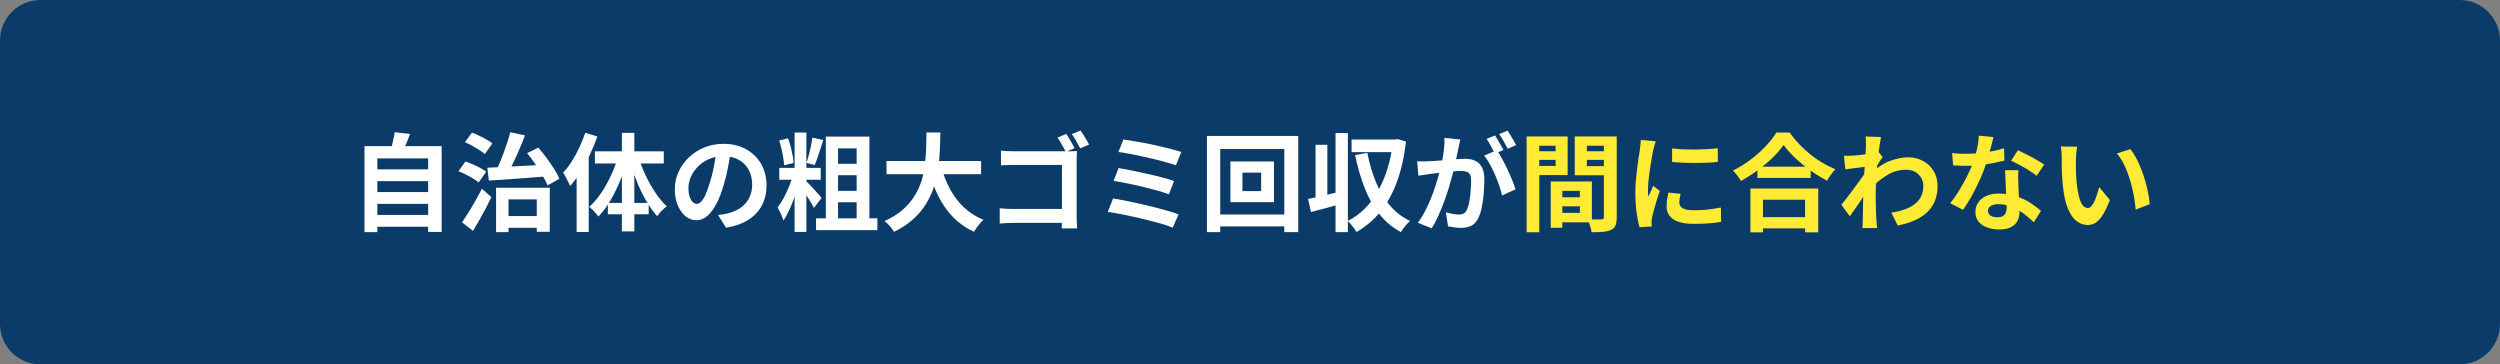 <svg width="494" height="72" viewBox="0 0 494 72" fill="none" xmlns="http://www.w3.org/2000/svg">
<rect x="0" y="0" width="494" height="72" fill="#808080" stroke="none"/>
<path d="M0 8C0 3.582 3.582 0 8 0H486C490.418 0 494 3.582 494 8V64C494 68.418 490.418 72 486 72H8C3.582 72 0 68.418 0 64V8Z" fill="#0B3C69"/>
<path d="M410.461 28.985C410.405 29.237 410.356 29.524 410.314 29.846C410.286 30.168 410.258 30.483 410.23 30.791C410.216 31.099 410.209 31.351 410.209 31.547C410.195 32.009 410.188 32.485 410.188 32.975C410.202 33.465 410.216 33.969 410.23 34.487C410.258 34.991 410.293 35.495 410.335 35.999C410.433 37.007 410.573 37.896 410.755 38.666C410.937 39.436 411.175 40.038 411.469 40.472C411.763 40.892 412.134 41.102 412.582 41.102C412.82 41.102 413.051 40.969 413.275 40.703C413.513 40.437 413.723 40.094 413.905 39.674C414.101 39.24 414.269 38.785 414.409 38.309C414.563 37.833 414.696 37.385 414.808 36.965L416.908 39.527C416.446 40.745 415.984 41.718 415.522 42.446C415.074 43.16 414.605 43.678 414.115 44C413.625 44.308 413.093 44.462 412.519 44.462C411.763 44.462 411.042 44.21 410.356 43.706C409.684 43.202 409.11 42.39 408.634 41.27C408.158 40.136 407.822 38.631 407.626 36.755C407.556 36.111 407.5 35.432 407.458 34.718C407.43 34.004 407.409 33.325 407.395 32.681C407.395 32.037 407.395 31.505 407.395 31.085C407.395 30.791 407.381 30.441 407.353 30.035C407.325 29.629 407.283 29.265 407.227 28.943L410.461 28.985ZM420.961 29.468C421.353 29.944 421.731 30.525 422.095 31.211C422.459 31.897 422.795 32.632 423.103 33.416C423.411 34.2 423.684 35.005 423.922 35.831C424.16 36.643 424.349 37.441 424.489 38.225C424.643 38.995 424.741 39.702 424.783 40.346L422.011 41.417C421.941 40.563 421.815 39.632 421.633 38.624C421.451 37.616 421.206 36.601 420.898 35.579C420.59 34.557 420.219 33.591 419.785 32.681C419.365 31.771 418.868 30.987 418.294 30.329L420.961 29.468Z" fill="#FFEA34"/>
<path d="M385.743 30.245C386.191 30.301 386.667 30.343 387.171 30.371C387.689 30.385 388.144 30.392 388.536 30.392C389.404 30.392 390.279 30.343 391.161 30.245C392.057 30.147 392.918 30.021 393.744 29.867C394.57 29.699 395.319 29.51 395.991 29.3L396.075 31.736C395.473 31.89 394.752 32.051 393.912 32.219C393.086 32.373 392.211 32.506 391.287 32.618C390.363 32.716 389.453 32.765 388.557 32.765C388.137 32.765 387.71 32.758 387.276 32.744C386.842 32.73 386.394 32.709 385.932 32.681L385.743 30.245ZM393.912 27.095C393.828 27.445 393.716 27.9 393.576 28.46C393.436 29.02 393.275 29.608 393.093 30.224C392.925 30.84 392.743 31.449 392.547 32.051C392.239 33.059 391.833 34.13 391.329 35.264C390.825 36.398 390.279 37.504 389.691 38.582C389.103 39.66 388.508 40.619 387.906 41.459L385.365 40.157C385.841 39.569 386.31 38.918 386.772 38.204C387.234 37.49 387.668 36.755 388.074 35.999C388.48 35.243 388.844 34.515 389.166 33.815C389.502 33.101 389.768 32.457 389.964 31.883C390.23 31.141 390.461 30.315 390.657 29.405C390.867 28.481 390.986 27.613 391.014 26.801L393.912 27.095ZM398.826 33.626C398.798 34.074 398.784 34.522 398.784 34.97C398.798 35.404 398.812 35.852 398.826 36.314C398.84 36.636 398.854 37.049 398.868 37.553C398.896 38.043 398.924 38.568 398.952 39.128C398.98 39.674 399.001 40.199 399.015 40.703C399.043 41.193 399.057 41.585 399.057 41.879C399.057 42.523 398.924 43.111 398.658 43.643C398.392 44.161 397.965 44.574 397.377 44.882C396.803 45.19 396.012 45.344 395.004 45.344C394.136 45.344 393.352 45.211 392.652 44.945C391.952 44.693 391.392 44.315 390.972 43.811C390.552 43.293 390.342 42.649 390.342 41.879C390.342 41.193 390.524 40.577 390.888 40.031C391.252 39.471 391.777 39.037 392.463 38.729C393.163 38.407 394.003 38.246 394.983 38.246C396.215 38.246 397.349 38.421 398.385 38.771C399.421 39.107 400.352 39.541 401.178 40.073C402.004 40.605 402.711 41.137 403.299 41.669L401.892 43.916C401.514 43.58 401.08 43.202 400.59 42.782C400.114 42.362 399.575 41.97 398.973 41.606C398.385 41.242 397.741 40.941 397.041 40.703C396.355 40.465 395.613 40.346 394.815 40.346C394.213 40.346 393.73 40.465 393.366 40.703C393.002 40.941 392.82 41.249 392.82 41.627C392.82 42.019 392.974 42.334 393.282 42.572C393.604 42.81 394.052 42.929 394.626 42.929C395.102 42.929 395.48 42.852 395.76 42.698C396.04 42.53 396.236 42.299 396.348 42.005C396.46 41.697 396.516 41.354 396.516 40.976C396.516 40.654 396.502 40.199 396.474 39.611C396.446 39.023 396.411 38.372 396.369 37.658C396.341 36.944 396.313 36.23 396.285 35.516C396.257 34.802 396.229 34.172 396.201 33.626H398.826ZM402.438 34.739C402.032 34.403 401.528 34.046 400.926 33.668C400.324 33.29 399.701 32.933 399.057 32.597C398.427 32.247 397.874 31.967 397.398 31.757L398.742 29.678C399.12 29.846 399.547 30.056 400.023 30.308C400.513 30.546 401.003 30.798 401.493 31.064C401.997 31.33 402.459 31.596 402.879 31.862C403.313 32.114 403.663 32.338 403.929 32.534L402.438 34.739Z" fill="#FFEA34"/>
<path d="M373.731 42.026C374.655 41.886 375.502 41.683 376.272 41.417C377.042 41.151 377.707 40.808 378.267 40.388C378.841 39.968 379.282 39.457 379.59 38.855C379.898 38.239 380.052 37.518 380.052 36.692C380.052 36.286 379.975 35.894 379.821 35.516C379.667 35.138 379.436 34.802 379.128 34.508C378.834 34.2 378.477 33.962 378.057 33.794C377.637 33.626 377.161 33.542 376.629 33.542C375.299 33.542 374.06 33.892 372.912 34.592C371.764 35.278 370.679 36.167 369.657 37.259V34.277C370.917 33.101 372.184 32.275 373.458 31.799C374.746 31.323 375.95 31.085 377.07 31.085C378.148 31.085 379.121 31.323 379.989 31.799C380.871 32.275 381.571 32.94 382.089 33.794C382.607 34.648 382.866 35.635 382.866 36.755C382.866 37.819 382.698 38.778 382.362 39.632C382.026 40.486 381.529 41.235 380.871 41.879C380.213 42.523 379.394 43.069 378.414 43.517C377.434 43.951 376.293 44.301 374.991 44.567L373.731 42.026ZM368.964 32.912C368.74 32.926 368.453 32.961 368.103 33.017C367.753 33.059 367.375 33.108 366.969 33.164C366.577 33.206 366.178 33.255 365.772 33.311C365.366 33.367 364.988 33.416 364.638 33.458L364.365 30.77C364.673 30.784 364.96 30.791 365.226 30.791C365.506 30.777 365.828 30.763 366.192 30.749C366.528 30.721 366.927 30.686 367.389 30.644C367.865 30.588 368.341 30.525 368.817 30.455C369.307 30.385 369.762 30.308 370.182 30.224C370.602 30.14 370.931 30.056 371.169 29.972L372.009 31.043C371.883 31.211 371.736 31.421 371.568 31.673C371.414 31.925 371.253 32.184 371.085 32.45C370.917 32.702 370.77 32.926 370.644 33.122L369.405 37.07C369.181 37.392 368.901 37.798 368.565 38.288C368.243 38.778 367.9 39.296 367.536 39.842C367.172 40.388 366.815 40.913 366.465 41.417C366.115 41.921 365.8 42.362 365.52 42.74L363.861 40.451C364.127 40.115 364.435 39.73 364.785 39.296C365.135 38.848 365.492 38.379 365.856 37.889C366.234 37.385 366.605 36.888 366.969 36.398C367.333 35.894 367.669 35.425 367.977 34.991C368.299 34.543 368.565 34.158 368.775 33.836L368.817 33.29L368.964 32.912ZM368.712 28.859C368.712 28.551 368.712 28.243 368.712 27.935C368.712 27.613 368.684 27.291 368.628 26.969L371.694 27.074C371.624 27.396 371.54 27.865 371.442 28.481C371.344 29.083 371.246 29.776 371.148 30.56C371.064 31.344 370.98 32.17 370.896 33.038C370.826 33.892 370.763 34.746 370.707 35.6C370.665 36.454 370.644 37.252 370.644 37.994C370.644 38.568 370.644 39.149 370.644 39.737C370.658 40.325 370.672 40.927 370.686 41.543C370.7 42.159 370.728 42.796 370.77 43.454C370.784 43.636 370.805 43.888 370.833 44.21C370.861 44.546 370.889 44.833 370.917 45.071H368.019C368.047 44.833 368.061 44.553 368.061 44.231C368.075 43.923 368.082 43.685 368.082 43.517C368.096 42.831 368.11 42.194 368.124 41.606C368.138 41.018 368.145 40.395 368.145 39.737C368.159 39.079 368.18 38.316 368.208 37.448C368.222 37.126 368.243 36.72 368.271 36.23C368.299 35.726 368.327 35.18 368.355 34.592C368.397 33.99 368.439 33.381 368.481 32.765C368.523 32.149 368.558 31.575 368.586 31.043C368.628 30.497 368.656 30.035 368.67 29.657C368.698 29.265 368.712 28.999 368.712 28.859Z" fill="#FFEA34"/>
<path d="M347.271 32.933H357.792V35.159H347.271V32.933ZM346.998 42.908H357.855V45.134H346.998V42.908ZM345.885 37.259H359.283V45.911H356.679V39.464H348.363V45.911H345.885V37.259ZM352.437 28.649C351.863 29.475 351.135 30.315 350.253 31.169C349.385 32.023 348.412 32.842 347.334 33.626C346.27 34.41 345.164 35.117 344.016 35.747C343.904 35.551 343.757 35.327 343.575 35.075C343.407 34.823 343.218 34.578 343.008 34.34C342.812 34.088 342.616 33.878 342.42 33.71C343.638 33.108 344.8 32.387 345.906 31.547C347.026 30.707 348.027 29.818 348.909 28.88C349.791 27.942 350.491 27.046 351.009 26.192H353.634C354.194 26.99 354.824 27.753 355.524 28.481C356.224 29.209 356.959 29.888 357.729 30.518C358.513 31.148 359.325 31.708 360.165 32.198C361.005 32.688 361.838 33.101 362.664 33.437C362.356 33.759 362.062 34.123 361.782 34.529C361.502 34.921 361.25 35.313 361.026 35.705C360.214 35.285 359.395 34.802 358.569 34.256C357.743 33.696 356.945 33.108 356.175 32.492C355.419 31.862 354.719 31.225 354.075 30.581C353.431 29.923 352.885 29.279 352.437 28.649Z" fill="#FFEA34"/>
<path d="M330.409 29.321C331.053 29.405 331.774 29.468 332.572 29.51C333.384 29.538 334.203 29.552 335.029 29.552C335.869 29.538 336.674 29.51 337.444 29.468C338.214 29.412 338.879 29.356 339.439 29.3V32.009C338.795 32.065 338.088 32.114 337.318 32.156C336.548 32.184 335.757 32.198 334.945 32.198C334.133 32.198 333.335 32.184 332.551 32.156C331.781 32.114 331.067 32.065 330.409 32.009V29.321ZM332.089 38.288C332.005 38.638 331.942 38.953 331.9 39.233C331.858 39.499 331.837 39.772 331.837 40.052C331.837 40.276 331.893 40.486 332.005 40.682C332.117 40.864 332.285 41.025 332.509 41.165C332.747 41.291 333.048 41.389 333.412 41.459C333.79 41.515 334.245 41.543 334.777 41.543C335.715 41.543 336.597 41.501 337.423 41.417C338.249 41.319 339.124 41.179 340.048 40.997L340.09 43.832C339.418 43.958 338.641 44.056 337.759 44.126C336.891 44.196 335.862 44.231 334.672 44.231C332.866 44.231 331.522 43.93 330.64 43.328C329.758 42.712 329.317 41.865 329.317 40.787C329.317 40.381 329.345 39.961 329.401 39.527C329.471 39.079 329.562 38.589 329.674 38.057L332.089 38.288ZM327.175 27.914C327.119 28.054 327.056 28.25 326.986 28.502C326.916 28.754 326.846 28.999 326.776 29.237C326.72 29.475 326.678 29.657 326.65 29.783C326.608 30.077 326.538 30.462 326.44 30.938C326.356 31.4 326.265 31.925 326.167 32.513C326.083 33.087 325.999 33.675 325.915 34.277C325.831 34.879 325.761 35.46 325.705 36.02C325.663 36.58 325.642 37.07 325.642 37.49C325.642 37.686 325.642 37.91 325.642 38.162C325.656 38.414 325.684 38.645 325.726 38.855C325.824 38.617 325.929 38.379 326.041 38.141C326.153 37.903 326.265 37.665 326.377 37.427C326.489 37.175 326.587 36.937 326.671 36.713L327.973 37.742C327.777 38.316 327.574 38.932 327.364 39.59C327.168 40.248 326.986 40.871 326.818 41.459C326.664 42.033 326.545 42.509 326.461 42.887C326.433 43.041 326.405 43.216 326.377 43.412C326.363 43.608 326.356 43.762 326.356 43.874C326.356 43.986 326.356 44.119 326.356 44.273C326.37 44.441 326.384 44.595 326.398 44.735L323.962 44.903C323.752 44.175 323.563 43.209 323.395 42.005C323.227 40.787 323.143 39.464 323.143 38.036C323.143 37.252 323.178 36.454 323.248 35.642C323.318 34.83 323.402 34.053 323.5 33.311C323.598 32.555 323.689 31.869 323.773 31.253C323.871 30.637 323.955 30.126 324.025 29.72C324.053 29.426 324.088 29.097 324.13 28.733C324.186 28.355 324.221 27.998 324.235 27.662L327.175 27.914Z" fill="#FFEA34"/>
<path d="M307.623 38.981H313.356V40.766H307.623V38.981ZM307.476 35.852H314.553V43.937H307.476V42.068H312.18V37.721H307.476V35.852ZM306.426 35.852H308.715V45.008H306.426V35.852ZM302.919 29.888H308.169V31.589H302.919V29.888ZM312.663 29.888H317.955V31.589H312.663V29.888ZM316.926 26.969H319.467V42.908C319.467 43.58 319.39 44.112 319.236 44.504C319.082 44.896 318.795 45.197 318.375 45.407C317.941 45.617 317.409 45.75 316.779 45.806C316.163 45.862 315.4 45.89 314.49 45.89C314.462 45.638 314.406 45.358 314.322 45.05C314.238 44.742 314.14 44.427 314.028 44.105C313.916 43.797 313.797 43.531 313.671 43.307C314.049 43.335 314.42 43.356 314.784 43.37C315.162 43.37 315.498 43.37 315.792 43.37C316.1 43.356 316.31 43.349 316.422 43.349C316.618 43.349 316.751 43.314 316.821 43.244C316.891 43.174 316.926 43.048 316.926 42.866V26.969ZM303.108 26.969H309.765V34.592H303.108V32.786H307.392V28.796H303.108V26.969ZM318.27 26.969V28.796H313.566V32.828H318.27V34.634H311.172V26.969H318.27ZM301.659 26.969H304.158V45.89H301.659V26.969Z" fill="#FFEA34"/>
<path d="M288.555 27.557C288.499 27.823 288.436 28.117 288.366 28.439C288.296 28.747 288.233 29.034 288.177 29.3C288.121 29.608 288.051 29.958 287.967 30.35C287.883 30.728 287.799 31.113 287.715 31.505C287.645 31.883 287.568 32.254 287.484 32.618C287.344 33.22 287.169 33.92 286.959 34.718C286.749 35.516 286.504 36.377 286.224 37.301C285.944 38.211 285.629 39.128 285.279 40.052C284.929 40.976 284.558 41.879 284.166 42.761C283.774 43.629 283.354 44.413 282.906 45.113L280.176 44.021C280.666 43.363 281.121 42.628 281.541 41.816C281.975 40.99 282.367 40.15 282.717 39.296C283.067 38.428 283.375 37.574 283.641 36.734C283.921 35.88 284.159 35.089 284.355 34.361C284.565 33.633 284.726 33.01 284.838 32.492C285.034 31.54 285.188 30.623 285.3 29.741C285.412 28.859 285.454 28.026 285.426 27.242L288.555 27.557ZM295.779 29.678C296.115 30.14 296.458 30.707 296.808 31.379C297.172 32.037 297.529 32.737 297.879 33.479C298.229 34.221 298.544 34.935 298.824 35.621C299.104 36.307 299.321 36.902 299.475 37.406L296.808 38.624C296.682 38.036 296.493 37.385 296.241 36.671C296.003 35.957 295.723 35.236 295.401 34.508C295.079 33.766 294.736 33.066 294.372 32.408C294.022 31.75 293.658 31.197 293.28 30.749L295.779 29.678ZM280.029 31.862C280.407 31.89 280.778 31.904 281.142 31.904C281.52 31.89 281.898 31.876 282.276 31.862C282.626 31.848 283.046 31.827 283.536 31.799C284.026 31.757 284.544 31.715 285.09 31.673C285.65 31.631 286.21 31.589 286.77 31.547C287.33 31.491 287.848 31.449 288.324 31.421C288.8 31.393 289.192 31.379 289.5 31.379C290.256 31.379 290.914 31.505 291.474 31.757C292.034 31.995 292.475 32.408 292.797 32.996C293.133 33.584 293.301 34.382 293.301 35.39C293.301 36.216 293.266 37.112 293.196 38.078C293.126 39.044 293 39.968 292.818 40.85C292.65 41.732 292.412 42.481 292.104 43.097C291.768 43.825 291.306 44.329 290.718 44.609C290.144 44.889 289.458 45.029 288.66 45.029C288.268 45.029 287.841 44.994 287.379 44.924C286.917 44.868 286.504 44.805 286.14 44.735L285.699 41.963C285.965 42.033 286.259 42.103 286.581 42.173C286.917 42.243 287.232 42.299 287.526 42.341C287.834 42.383 288.079 42.404 288.261 42.404C288.611 42.404 288.919 42.341 289.185 42.215C289.451 42.075 289.668 41.837 289.836 41.501C290.032 41.095 290.193 40.57 290.319 39.926C290.445 39.282 290.536 38.589 290.592 37.847C290.662 37.091 290.697 36.37 290.697 35.684C290.697 35.124 290.613 34.711 290.445 34.445C290.291 34.179 290.06 34.004 289.752 33.92C289.458 33.822 289.094 33.773 288.66 33.773C288.338 33.773 287.904 33.801 287.358 33.857C286.812 33.899 286.224 33.955 285.594 34.025C284.978 34.081 284.404 34.144 283.872 34.214C283.34 34.284 282.927 34.333 282.633 34.361C282.325 34.417 281.933 34.48 281.457 34.55C280.995 34.606 280.603 34.662 280.281 34.718L280.029 31.862ZM295.401 26.759C295.583 27.011 295.772 27.312 295.968 27.662C296.178 28.012 296.381 28.362 296.577 28.712C296.773 29.062 296.941 29.37 297.081 29.636L295.38 30.371C295.24 30.077 295.079 29.755 294.897 29.405C294.715 29.055 294.526 28.705 294.33 28.355C294.134 28.005 293.938 27.704 293.742 27.452L295.401 26.759ZM297.9 25.814C298.082 26.08 298.278 26.388 298.488 26.738C298.698 27.088 298.901 27.438 299.097 27.788C299.307 28.138 299.468 28.432 299.58 28.67L297.921 29.384C297.697 28.95 297.431 28.46 297.123 27.914C296.815 27.354 296.514 26.878 296.22 26.486L297.9 25.814Z" fill="white"/>
<path d="M258.483 39.317C259.323 39.149 260.324 38.932 261.486 38.666C262.648 38.386 263.817 38.106 264.993 37.826L265.308 40.178C264.244 40.486 263.166 40.794 262.074 41.102C260.982 41.396 259.974 41.662 259.05 41.9L258.483 39.317ZM263.901 26.297H266.337V45.869H263.901V26.297ZM259.953 28.607H262.284V39.905H259.953V28.607ZM267.072 27.578H275.85V30.056H267.072V27.578ZM275.241 27.578H275.682L276.144 27.473L277.824 27.977C277.474 31.001 276.872 33.661 276.018 35.957C275.178 38.253 274.086 40.22 272.742 41.858C271.412 43.482 269.844 44.812 268.038 45.848C267.912 45.624 267.751 45.372 267.555 45.092C267.359 44.826 267.149 44.56 266.925 44.294C266.701 44.042 266.491 43.832 266.295 43.664C267.513 43.062 268.619 42.271 269.613 41.291C270.621 40.297 271.503 39.135 272.259 37.805C273.015 36.475 273.645 34.998 274.149 33.374C274.653 31.75 275.017 30 275.241 28.124V27.578ZM270.18 30.203C270.572 32.219 271.125 34.109 271.839 35.873C272.553 37.623 273.463 39.17 274.569 40.514C275.675 41.844 277.026 42.894 278.622 43.664C278.426 43.832 278.209 44.042 277.971 44.294C277.747 44.56 277.53 44.833 277.32 45.113C277.11 45.393 276.942 45.645 276.816 45.869C275.108 44.931 273.673 43.72 272.511 42.236C271.349 40.752 270.39 39.037 269.634 37.091C268.878 35.145 268.255 32.996 267.765 30.644L270.18 30.203Z" fill="white"/>
<path d="M245.505 34.109V37.763H249.201V34.109H245.505ZM243.132 31.904H251.742V39.947H243.132V31.904ZM238.491 26.864H256.53V45.869H253.779V29.447H241.116V45.869H238.491V26.864ZM239.982 42.383H255.333V44.735H239.982V42.383Z" fill="white"/>
<path d="M221.985 27.557C222.531 27.627 223.189 27.732 223.959 27.872C224.743 27.998 225.569 28.145 226.437 28.313C227.319 28.481 228.194 28.67 229.062 28.88C229.944 29.076 230.756 29.272 231.498 29.468C232.254 29.664 232.898 29.853 233.43 30.035L232.359 32.66C231.869 32.478 231.26 32.289 230.532 32.093C229.804 31.883 229.013 31.673 228.159 31.463C227.305 31.253 226.444 31.057 225.576 30.875C224.708 30.693 223.875 30.525 223.077 30.371C222.293 30.217 221.6 30.105 220.998 30.035L221.985 27.557ZM221.019 33.206C221.775 33.332 222.643 33.493 223.623 33.689C224.603 33.885 225.611 34.102 226.647 34.34C227.683 34.564 228.67 34.802 229.608 35.054C230.546 35.292 231.344 35.53 232.002 35.768L230.973 38.393C230.371 38.155 229.608 37.91 228.684 37.658C227.774 37.406 226.801 37.154 225.765 36.902C224.743 36.65 223.728 36.426 222.72 36.23C221.712 36.02 220.823 35.859 220.053 35.747L221.019 33.206ZM219.948 39.212C220.662 39.324 221.474 39.471 222.384 39.653C223.294 39.835 224.239 40.038 225.219 40.262C226.213 40.486 227.186 40.717 228.138 40.955C229.09 41.193 229.972 41.431 230.784 41.669C231.61 41.907 232.31 42.138 232.884 42.362L231.729 44.987C231.169 44.749 230.476 44.504 229.65 44.252C228.824 44.014 227.928 43.776 226.962 43.538C225.996 43.286 225.023 43.055 224.043 42.845C223.063 42.621 222.125 42.425 221.229 42.257C220.347 42.089 219.57 41.956 218.898 41.858L219.948 39.212Z" fill="white"/>
<path d="M210.687 26.465C210.869 26.717 211.058 27.018 211.254 27.368C211.464 27.704 211.667 28.047 211.863 28.397C212.059 28.733 212.213 29.027 212.325 29.279L210.582 30.014C210.456 29.72 210.295 29.405 210.099 29.069C209.917 28.719 209.728 28.383 209.532 28.061C209.336 27.725 209.147 27.431 208.965 27.179L210.687 26.465ZM213.522 25.793C213.704 26.045 213.9 26.339 214.11 26.675C214.32 27.011 214.523 27.347 214.719 27.683C214.915 28.019 215.076 28.313 215.202 28.565L213.459 29.321C213.235 28.887 212.969 28.404 212.661 27.872C212.367 27.34 212.073 26.885 211.779 26.507L213.522 25.793ZM197.793 29.762C198.185 29.804 198.626 29.839 199.116 29.867C199.606 29.881 200.033 29.888 200.397 29.888H210.96C211.282 29.888 211.625 29.888 211.989 29.888C212.367 29.874 212.64 29.86 212.808 29.846C212.794 30.084 212.78 30.392 212.766 30.77C212.752 31.134 212.745 31.47 212.745 31.778V42.656C212.745 43.02 212.752 43.447 212.766 43.937C212.794 44.427 212.822 44.826 212.85 45.134H209.805C209.819 44.826 209.826 44.483 209.826 44.105C209.84 43.741 209.847 43.37 209.847 42.992V32.597H200.397C199.949 32.597 199.473 32.604 198.969 32.618C198.479 32.632 198.087 32.653 197.793 32.681V29.762ZM197.541 41.165C197.891 41.193 198.297 41.221 198.759 41.249C199.221 41.277 199.683 41.291 200.145 41.291H211.506V44.042H200.229C199.823 44.042 199.354 44.056 198.822 44.084C198.304 44.112 197.877 44.14 197.541 44.168V41.165Z" fill="white"/>
<path d="M175.176 31.82H193.866V34.424H175.176V31.82ZM185.97 32.87C186.39 34.466 186.971 35.957 187.713 37.343C188.455 38.729 189.372 39.94 190.464 40.976C191.57 42.012 192.858 42.831 194.328 43.433C194.118 43.615 193.894 43.846 193.656 44.126C193.432 44.406 193.208 44.693 192.984 44.987C192.774 45.295 192.599 45.568 192.459 45.806C190.849 45.05 189.463 44.077 188.301 42.887C187.153 41.697 186.187 40.311 185.403 38.729C184.619 37.133 183.961 35.376 183.429 33.458L185.97 32.87ZM183.072 26.171H185.823C185.809 27.235 185.774 28.362 185.718 29.552C185.676 30.728 185.571 31.925 185.403 33.143C185.235 34.361 184.962 35.572 184.584 36.776C184.22 37.966 183.702 39.114 183.03 40.22C182.372 41.312 181.518 42.334 180.468 43.286C179.432 44.238 178.165 45.078 176.667 45.806C176.471 45.47 176.198 45.099 175.848 44.693C175.498 44.287 175.141 43.951 174.777 43.685C176.205 43.041 177.402 42.299 178.368 41.459C179.334 40.605 180.118 39.688 180.72 38.708C181.336 37.714 181.805 36.685 182.127 35.621C182.449 34.543 182.666 33.458 182.778 32.366C182.904 31.274 182.981 30.203 183.009 29.153C183.037 28.103 183.058 27.109 183.072 26.171Z" fill="white"/>
<path d="M157.011 26.192H159.342V45.827H157.011V26.192ZM153.987 33.164H162.177V35.516H153.987V33.164ZM156.78 34.403L158.166 35.096C157.998 35.796 157.788 36.538 157.536 37.322C157.298 38.092 157.032 38.862 156.738 39.632C156.458 40.402 156.15 41.13 155.814 41.816C155.492 42.488 155.156 43.076 154.806 43.58C154.736 43.314 154.631 43.027 154.491 42.719C154.365 42.397 154.225 42.082 154.071 41.774C153.917 41.466 153.777 41.2 153.651 40.976C154.071 40.458 154.484 39.821 154.89 39.065C155.296 38.295 155.66 37.504 155.982 36.692C156.318 35.866 156.584 35.103 156.78 34.403ZM159.153 35.663C159.279 35.761 159.454 35.929 159.678 36.167C159.902 36.391 160.147 36.65 160.413 36.944C160.679 37.224 160.945 37.511 161.211 37.805C161.477 38.099 161.708 38.358 161.904 38.582C162.1 38.806 162.247 38.981 162.345 39.107L160.833 41.081C160.693 40.801 160.504 40.458 160.266 40.052C160.028 39.646 159.769 39.233 159.489 38.813C159.223 38.379 158.957 37.973 158.691 37.595C158.425 37.203 158.201 36.888 158.019 36.65L159.153 35.663ZM153.966 27.767L155.709 27.326C155.905 27.83 156.08 28.376 156.234 28.964C156.388 29.552 156.514 30.126 156.612 30.686C156.724 31.246 156.787 31.75 156.801 32.198L154.932 32.66C154.918 32.226 154.862 31.729 154.764 31.169C154.68 30.595 154.568 30.014 154.428 29.426C154.288 28.824 154.134 28.271 153.966 27.767ZM160.539 27.2L162.681 27.662C162.499 28.222 162.31 28.81 162.114 29.426C161.918 30.042 161.722 30.623 161.526 31.169C161.344 31.715 161.162 32.198 160.98 32.618L159.363 32.177C159.517 31.729 159.671 31.218 159.825 30.644C159.979 30.056 160.119 29.461 160.245 28.859C160.371 28.257 160.469 27.704 160.539 27.2ZM164.613 32.366H170.304V34.613H164.613V32.366ZM164.613 37.721H170.304V39.968H164.613V37.721ZM161.253 43.139H173.37V45.47H161.253V43.139ZM163.185 26.99H171.795V44.441H169.275V29.321H165.6V44.441H163.185V26.99Z" fill="white"/>
<path d="M144.412 29.615C144.272 30.679 144.09 31.813 143.866 33.017C143.642 34.221 143.341 35.439 142.963 36.671C142.557 38.085 142.081 39.303 141.535 40.325C140.989 41.347 140.387 42.138 139.729 42.698C139.085 43.244 138.378 43.517 137.608 43.517C136.838 43.517 136.124 43.258 135.466 42.74C134.822 42.208 134.304 41.48 133.912 40.556C133.534 39.632 133.345 38.582 133.345 37.406C133.345 36.188 133.59 35.04 134.08 33.962C134.57 32.884 135.249 31.932 136.117 31.106C136.999 30.266 138.021 29.608 139.183 29.132C140.359 28.656 141.626 28.418 142.984 28.418C144.286 28.418 145.455 28.628 146.491 29.048C147.541 29.468 148.437 30.049 149.179 30.791C149.921 31.533 150.488 32.401 150.88 33.395C151.272 34.389 151.468 35.46 151.468 36.608C151.468 38.078 151.167 39.394 150.565 40.556C149.963 41.718 149.067 42.677 147.877 43.433C146.701 44.189 145.231 44.707 143.467 44.987L141.892 42.488C142.298 42.446 142.655 42.397 142.963 42.341C143.271 42.285 143.565 42.222 143.845 42.152C144.517 41.984 145.14 41.746 145.714 41.438C146.302 41.116 146.813 40.724 147.247 40.262C147.681 39.786 148.017 39.233 148.255 38.603C148.507 37.973 148.633 37.28 148.633 36.524C148.633 35.698 148.507 34.942 148.255 34.256C148.003 33.57 147.632 32.975 147.142 32.471C146.652 31.953 146.057 31.561 145.357 31.295C144.657 31.015 143.852 30.875 142.942 30.875C141.822 30.875 140.835 31.078 139.981 31.484C139.127 31.876 138.406 32.387 137.818 33.017C137.23 33.647 136.782 34.326 136.474 35.054C136.18 35.782 136.033 36.475 136.033 37.133C136.033 37.833 136.117 38.421 136.285 38.897C136.453 39.359 136.656 39.709 136.894 39.947C137.146 40.171 137.412 40.283 137.692 40.283C137.986 40.283 138.273 40.136 138.553 39.842C138.847 39.534 139.134 39.072 139.414 38.456C139.694 37.84 139.974 37.063 140.254 36.125C140.576 35.117 140.849 34.039 141.073 32.891C141.297 31.743 141.458 30.623 141.556 29.531L144.412 29.615Z" fill="white"/>
<path d="M115.641 26.234L118.035 26.969C117.629 28.145 117.139 29.335 116.565 30.539C116.005 31.729 115.389 32.863 114.717 33.941C114.059 35.005 113.373 35.943 112.659 36.755C112.575 36.545 112.449 36.279 112.281 35.957C112.127 35.621 111.959 35.285 111.777 34.949C111.595 34.613 111.427 34.34 111.273 34.13C111.875 33.486 112.442 32.744 112.974 31.904C113.52 31.05 114.017 30.14 114.465 29.174C114.927 28.208 115.319 27.228 115.641 26.234ZM113.94 32.051L116.334 29.657V29.678V45.848H113.94V32.051ZM122.886 26.255H125.343V45.722H122.886V26.255ZM117.552 29.909H131.16V32.303H117.552V29.909ZM120.114 40.094H128.178V42.341H120.114V40.094ZM126.246 31.253C126.61 32.429 127.079 33.619 127.653 34.823C128.227 36.013 128.864 37.126 129.564 38.162C130.264 39.184 130.992 40.052 131.748 40.766C131.454 40.976 131.118 41.27 130.74 41.648C130.376 42.026 130.082 42.383 129.858 42.719C129.102 41.879 128.381 40.871 127.695 39.695C127.009 38.519 126.393 37.252 125.847 35.894C125.301 34.522 124.832 33.143 124.44 31.757L126.246 31.253ZM122.109 31.043L123.936 31.547C123.544 33.003 123.061 34.431 122.487 35.831C121.913 37.231 121.269 38.526 120.555 39.716C119.841 40.906 119.071 41.928 118.245 42.782C118.105 42.586 117.93 42.369 117.72 42.131C117.51 41.879 117.286 41.641 117.048 41.417C116.824 41.193 116.621 41.011 116.439 40.871C117.251 40.157 118.014 39.275 118.728 38.225C119.456 37.161 120.107 36.013 120.681 34.781C121.269 33.535 121.745 32.289 122.109 31.043Z" fill="white"/>
<path d="M99.199 42.698H107.368V45.008H99.199V42.698ZM98.023 37.091H108.628V45.806H106.066V39.401H100.48V45.869H98.023V37.091ZM96.301 33.143C97.309 33.101 98.471 33.045 99.787 32.975C101.117 32.905 102.517 32.828 103.987 32.744C105.457 32.66 106.913 32.583 108.355 32.513L108.334 34.823C106.948 34.935 105.548 35.047 104.134 35.159C102.734 35.257 101.383 35.355 100.081 35.453C98.793 35.537 97.631 35.614 96.595 35.684L96.301 33.143ZM104.155 30.266L106.36 29.174C106.92 29.79 107.466 30.469 107.998 31.211C108.544 31.939 109.041 32.66 109.489 33.374C109.937 34.088 110.287 34.739 110.539 35.327L108.208 36.629C107.97 36.041 107.627 35.376 107.179 34.634C106.745 33.878 106.262 33.122 105.73 32.366C105.212 31.596 104.687 30.896 104.155 30.266ZM100.816 26.129L103.735 26.759C103.399 27.669 103.021 28.6 102.601 29.552C102.195 30.504 101.782 31.414 101.362 32.282C100.956 33.15 100.564 33.92 100.186 34.592L97.918 33.92C98.198 33.388 98.471 32.807 98.737 32.177C99.017 31.533 99.283 30.861 99.535 30.161C99.801 29.461 100.046 28.768 100.27 28.082C100.494 27.382 100.676 26.731 100.816 26.129ZM91.87 28.103L93.256 26.213C93.704 26.367 94.18 26.57 94.684 26.822C95.202 27.06 95.692 27.312 96.154 27.578C96.616 27.83 96.994 28.082 97.288 28.334L95.797 30.455C95.531 30.203 95.174 29.937 94.726 29.657C94.292 29.363 93.823 29.083 93.319 28.817C92.815 28.537 92.332 28.299 91.87 28.103ZM90.589 33.836L91.975 31.904C92.437 32.058 92.92 32.247 93.424 32.471C93.942 32.695 94.432 32.933 94.894 33.185C95.37 33.437 95.762 33.682 96.07 33.92L94.579 36.062C94.313 35.81 93.949 35.551 93.487 35.285C93.039 35.005 92.563 34.739 92.059 34.487C91.555 34.221 91.065 34.004 90.589 33.836ZM91.303 43.937C91.667 43.405 92.073 42.775 92.521 42.047C92.983 41.319 93.445 40.549 93.907 39.737C94.369 38.925 94.81 38.113 95.23 37.301L97.099 38.96C96.749 39.688 96.371 40.437 95.965 41.207C95.559 41.977 95.146 42.733 94.726 43.475C94.306 44.217 93.886 44.931 93.466 45.617L91.303 43.937Z" fill="white"/>
<path d="M73.725 33.458H85.149V35.789H73.725V33.458ZM73.725 37.952H85.149V40.283H73.725V37.952ZM73.725 42.467H85.149V44.798H73.725V42.467ZM72.024 28.88H87.27V45.827H84.603V31.295H74.565V45.869H72.024V28.88ZM77.988 26.129L81.033 26.465C80.781 27.151 80.515 27.823 80.235 28.481C79.955 29.139 79.696 29.706 79.458 30.182L77.148 29.762C77.26 29.412 77.372 29.027 77.484 28.607C77.596 28.173 77.694 27.746 77.778 27.326C77.876 26.892 77.946 26.493 77.988 26.129Z" fill="white"/>
</svg>
